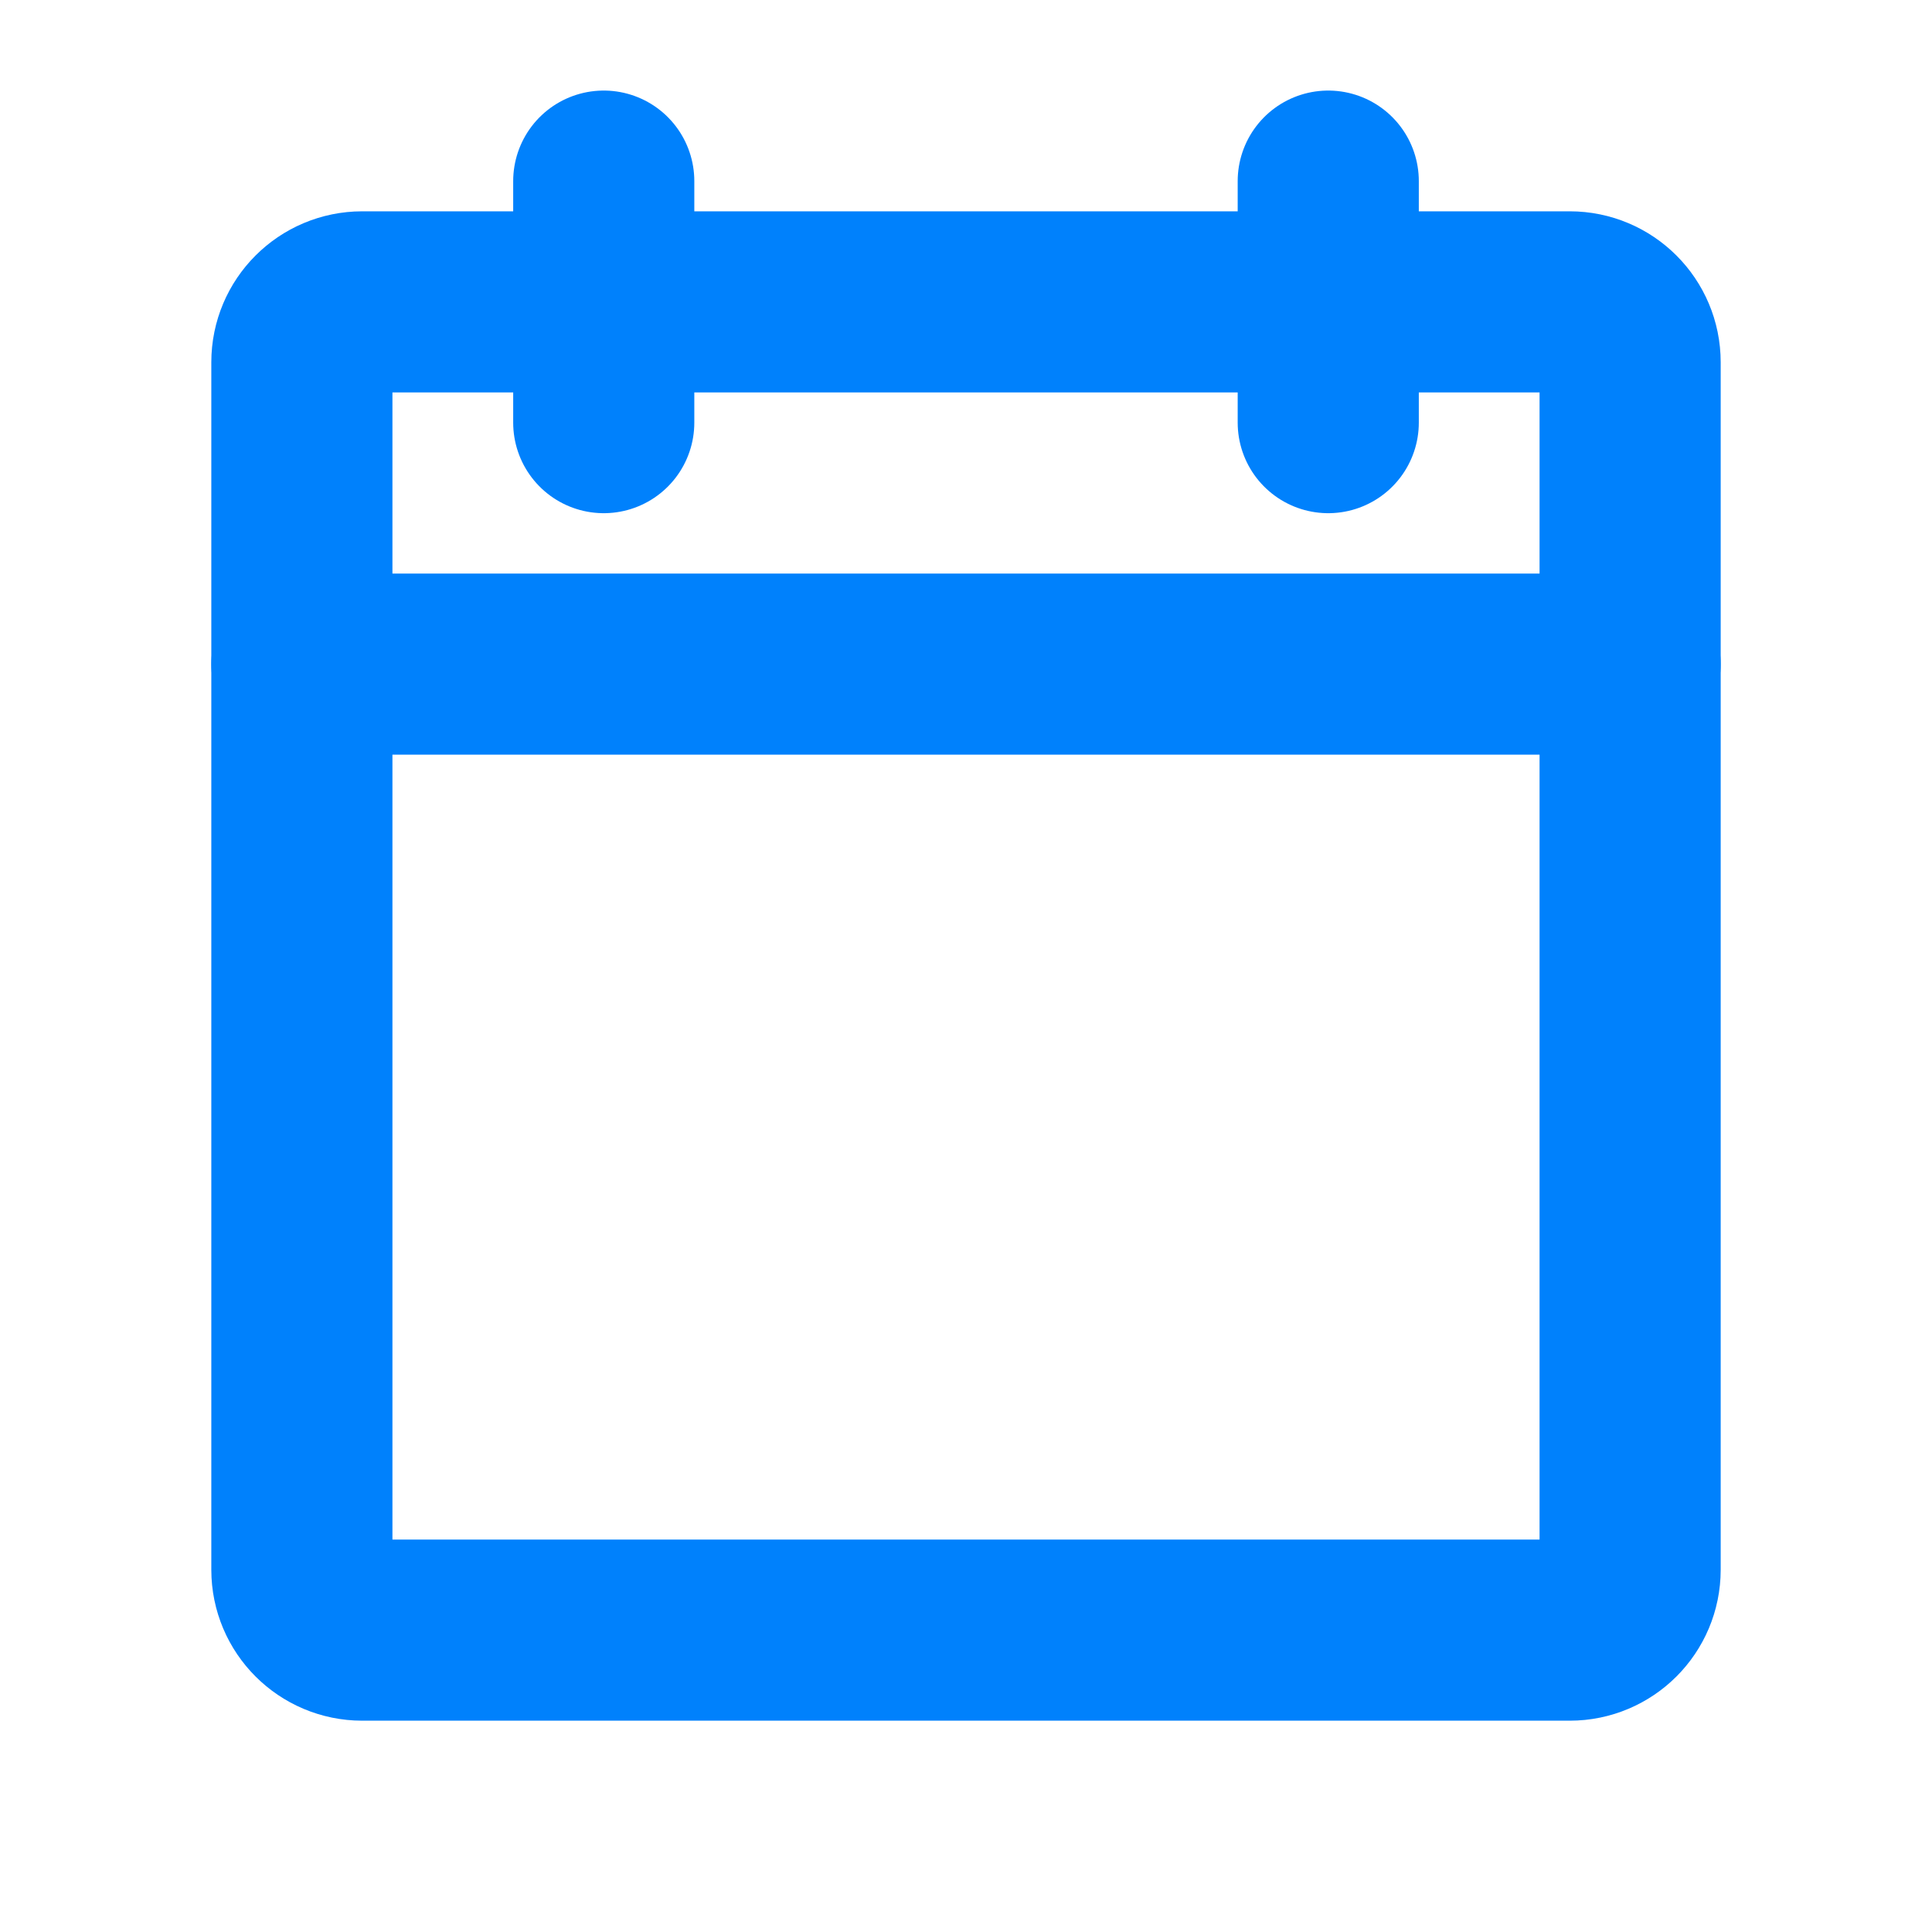 <svg width="16" height="16" viewBox="0 0 16 16" fill="none" xmlns="http://www.w3.org/2000/svg">
<g clip-path="url(#clip0_995_5005)">
<path d="M13 2.5H3C2.724 2.5 2.5 2.724 2.5 3V13C2.5 13.276 2.724 13.5 3 13.5H13C13.276 13.5 13.5 13.276 13.5 13V3C13.5 2.724 13.276 2.5 13 2.5Z" stroke="#0081FC" stroke-width="1.5" stroke-linecap="round" stroke-linejoin="round"/>
<path d="M11 1.5V3.5" stroke="#0081FC" stroke-width="1.5" stroke-linecap="round" stroke-linejoin="round"/>
<path d="M5 1.5V3.5" stroke="#0081FC" stroke-width="1.5" stroke-linecap="round" stroke-linejoin="round"/>
<path d="M2.5 5.5H13.5" stroke="#0081FC" stroke-width="1.5" stroke-linecap="round" stroke-linejoin="round"/>
</g>
<defs>
<clipPath id="clip0_995_5005">
<rect width="16" height="16" fill="white"/>
</clipPath>
</defs>
</svg>
